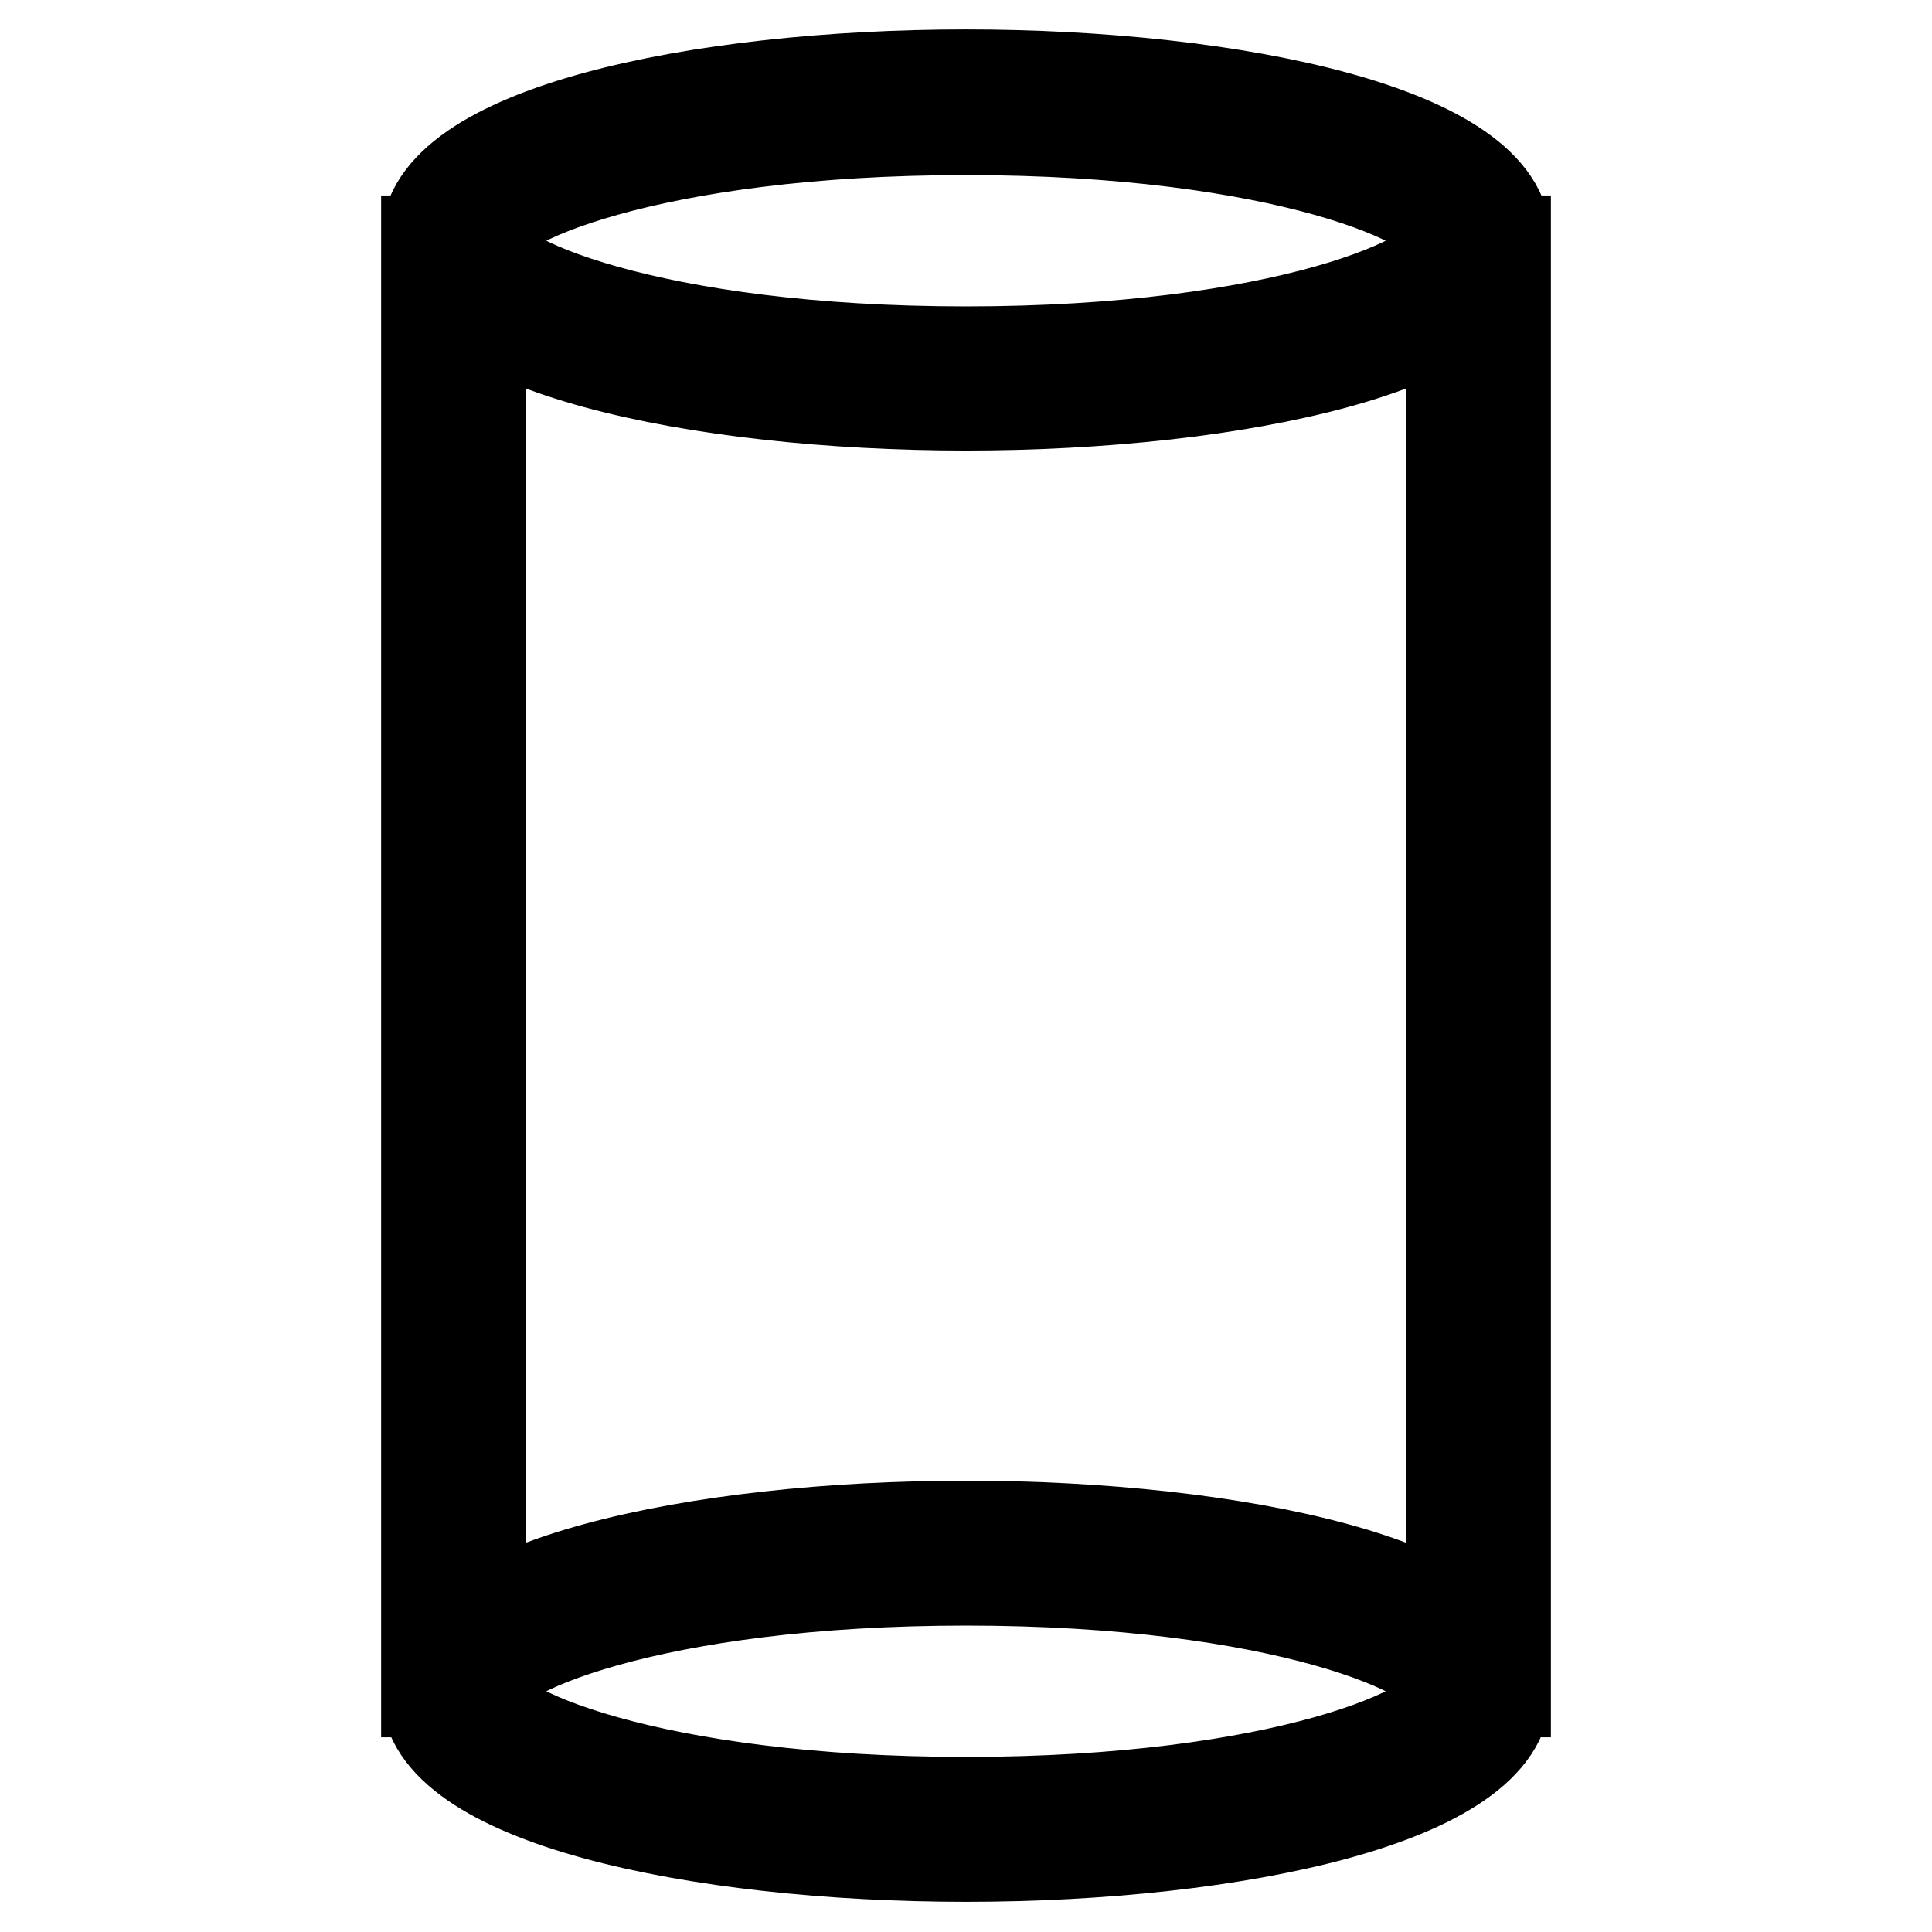 <?xml version="1.0" encoding="utf-8"?>
<!-- Svg Vector Icons : http://www.onlinewebfonts.com/icon -->
<!DOCTYPE svg PUBLIC "-//W3C//DTD SVG 1.1//EN" "http://www.w3.org/Graphics/SVG/1.1/DTD/svg11.dtd">
<svg version="1.1" xmlns="http://www.w3.org/2000/svg" xmlns:xlink="http://www.w3.org/1999/xlink" x="0px" y="0px" viewBox="0 0 256 256" enable-background="new 0 0 256 256" xml:space="preserve">
<g> <path stroke-width="12" fill-opacity="0" stroke="#000000"  d="M128,53.7c-35.5,0-71.5-7.5-71.5-21.9c0-14.4,36-21.9,71.5-21.9c35.5,0,71.5,7.5,71.5,21.9 C199.5,46.2,163.5,53.7,128,53.7z M128,17.2c-41.6,0-64.3,9.7-64.3,14.7S86.4,46.6,128,46.6c41.6,0,64.3-9.7,64.3-14.7 C192.3,26.9,169.6,17.2,128,17.2z M128,246c-35.5,0-71.5-7.5-71.5-21.9c0-14.4,36-21.9,71.5-21.9c35.5,0,71.5,7.5,71.5,21.9 C199.5,238.5,163.5,246,128,246z M128,209.4c-41.6,0-64.3,9.7-64.3,14.7c0,5,22.7,14.7,64.3,14.7c41.6,0,64.3-9.7,64.3-14.7 C192.3,219.1,169.6,209.4,128,209.4z M56.5,31.9h7.2v192.3h-7.2V31.9z M192.3,31.9h7.2v192.3h-7.2V31.9z"/></g>
</svg>
